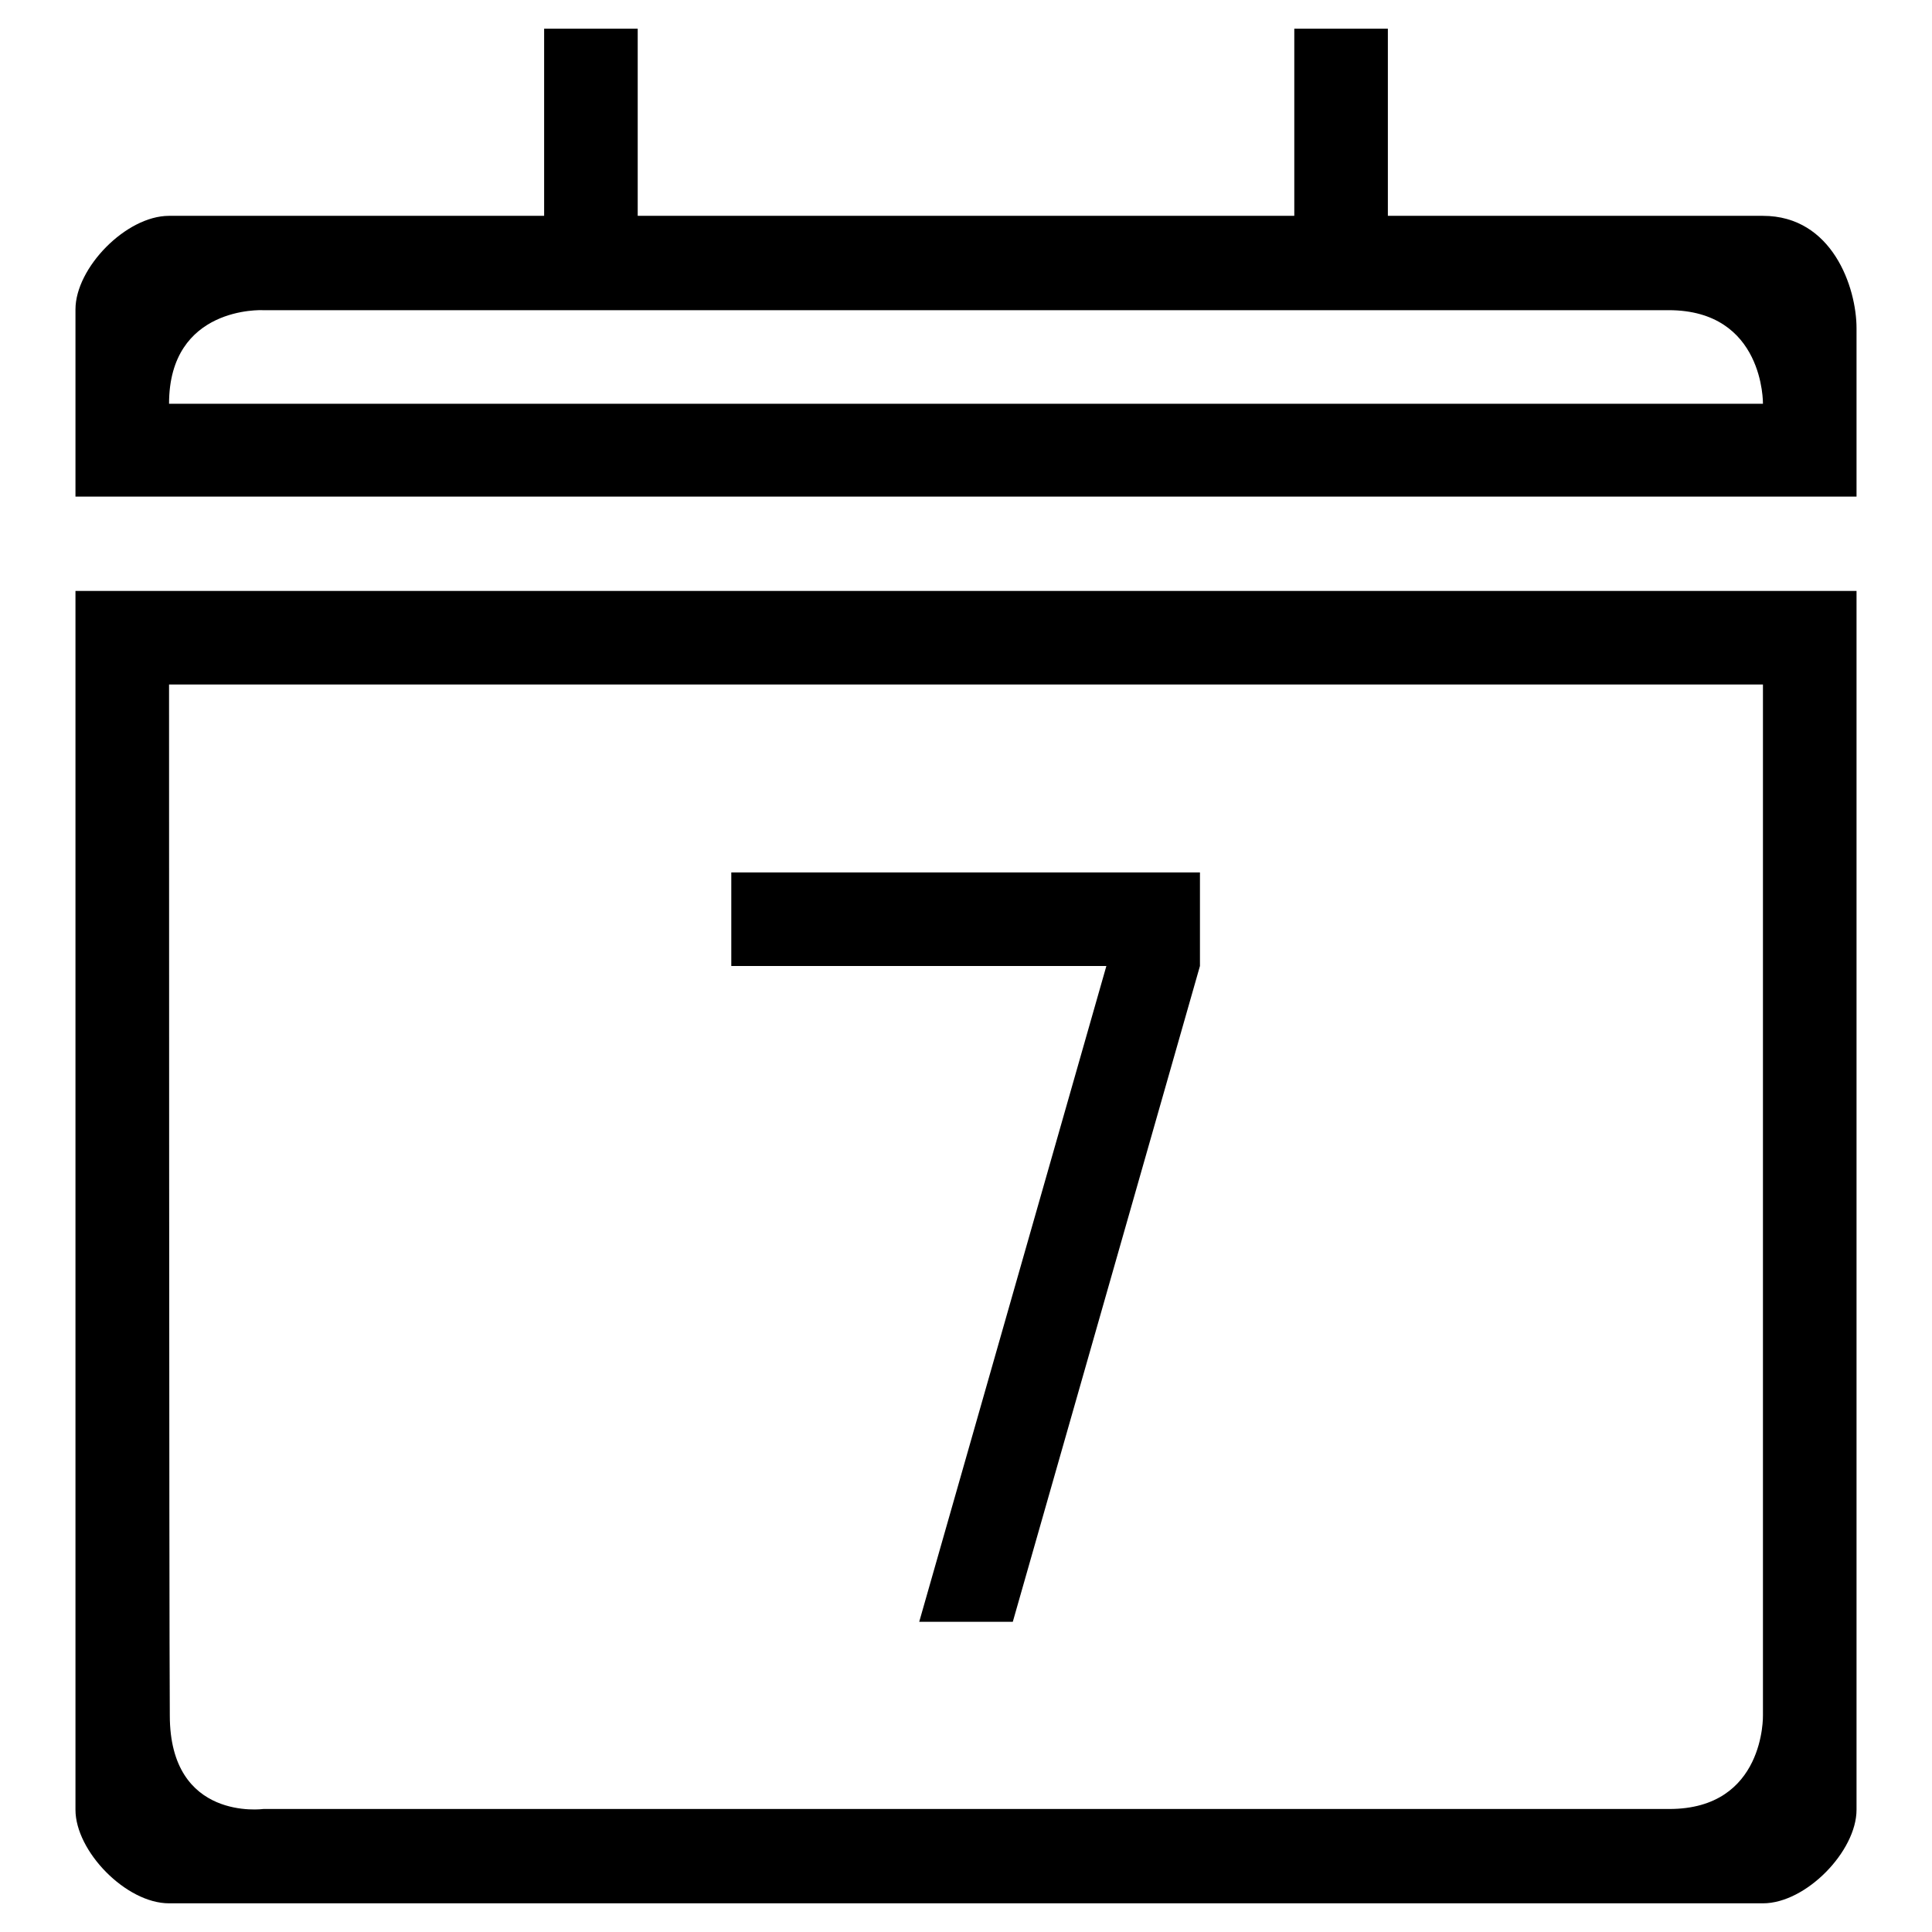 <?xml version="1.0" encoding="utf-8"?>
<!-- Svg Vector Icons : http://www.onlinewebfonts.com/icon -->
<!DOCTYPE svg PUBLIC "-//W3C//DTD SVG 1.1//EN" "http://www.w3.org/Graphics/SVG/1.1/DTD/svg11.dtd">
<svg version="1.1" xmlns="http://www.w3.org/2000/svg" xmlns:xlink="http://www.w3.org/1999/xlink" x="0px" y="0px" viewBox="0 0 256 256" enable-background="new 0 0 256 256" xml:space="preserve">
<g><g><path fill="#000000" d="M233.6,28.6h-49.7V3.8h-12.4v24.8H84.5V3.8H72.1v24.8H22.4c-5.7,0-12.4,6.9-12.4,12.4v24.8h236V43.5C246,38.1,242.8,28.6,233.6,28.6z M233.6,53.5H22.4c0-13,12.4-12.4,12.4-12.4s173.6,0,186.3,0S233.6,53.5,233.6,53.5z M10,239.8c0,5.5,6.7,12.4,12.4,12.4h211.2c5.7,0,12.4-6.9,12.4-12.4V78.3H10V239.8z M22.4,90.7h211.2v136.6c0,0,0.3,12.4-12.4,12.4s-186.3,0-186.3,0s-12.4,1.7-12.4-12.4C22.4,213.2,22.4,90.7,22.4,90.7z M121.8,214.9h12.4l24.8-86.9v-12.4H96.9V128h49.7L121.8,214.9z"/></g></g>
</svg>